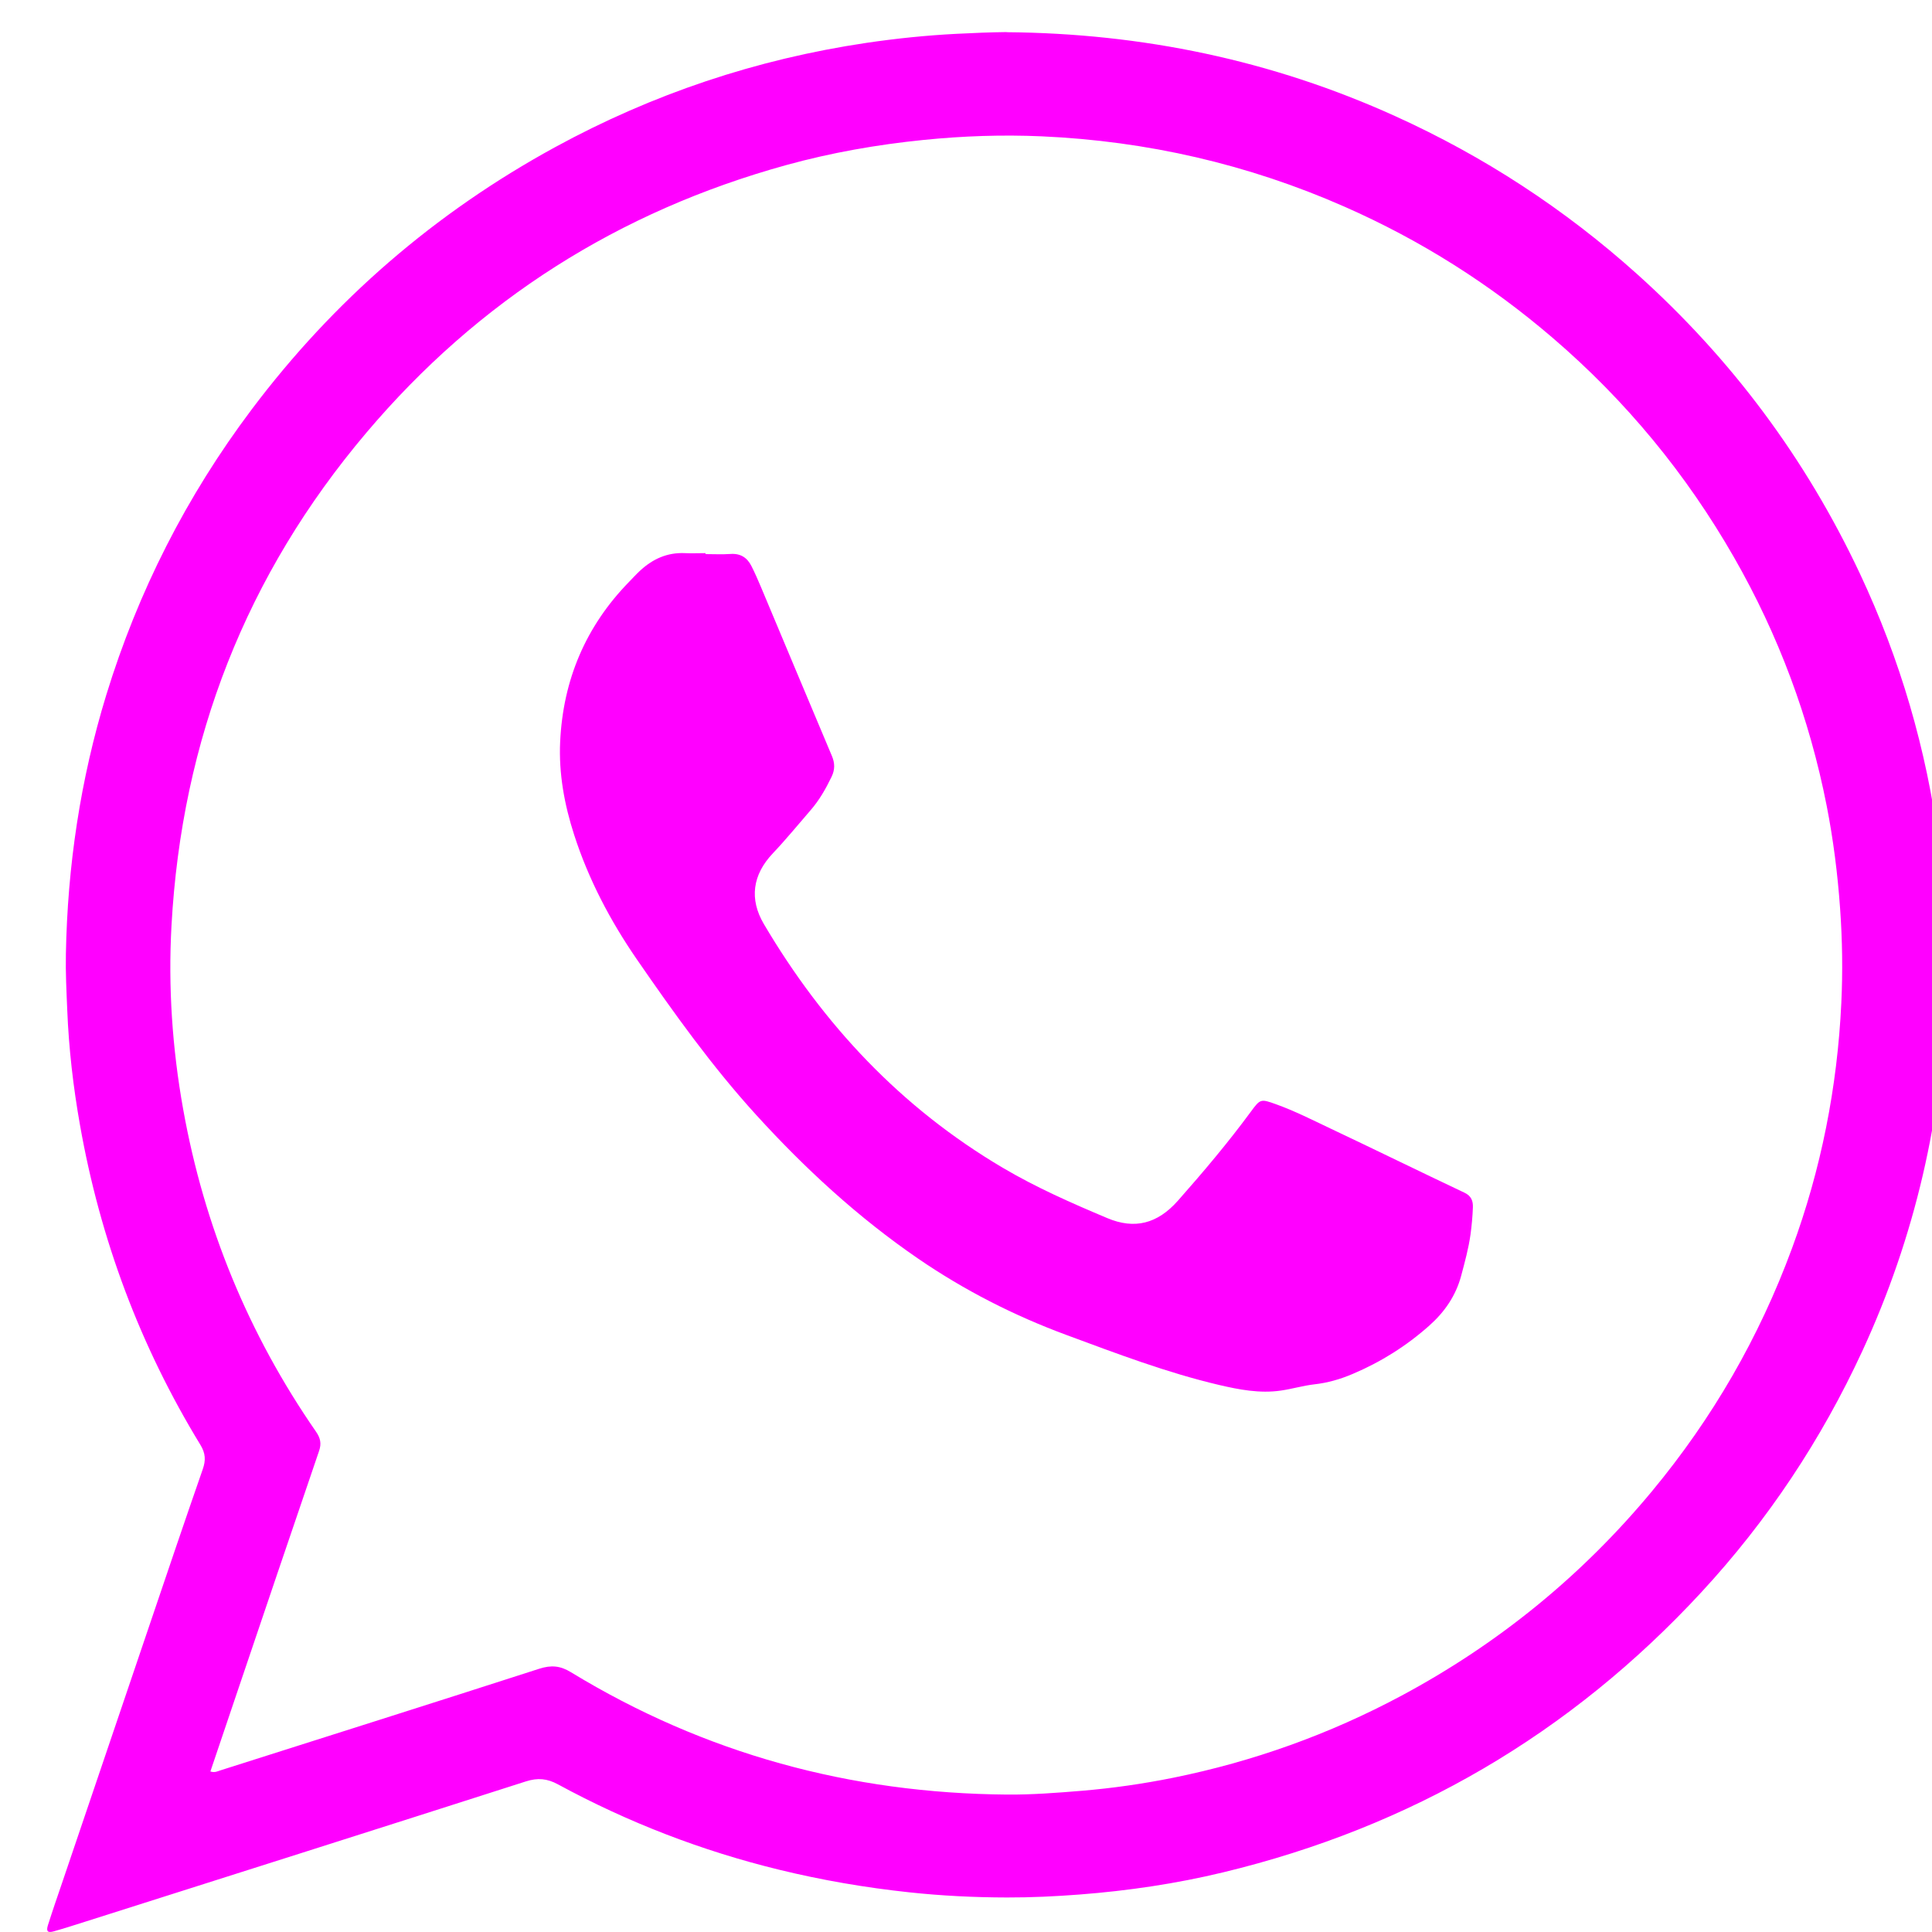 <?xml version="1.0" encoding="UTF-8"?> <svg xmlns="http://www.w3.org/2000/svg" id="_Слой_1" data-name="Слой 1" viewBox="0 0 300 300"> <defs> <style> .cls-1 { fill: #f0f; } </style> </defs> <path class="cls-1" d="m156.31,5c21.01.17,41.16,4.34,60.33,13.03,13.8,6.25,26.32,14.43,37.59,24.55,14.66,13.17,26.2,28.67,34.58,46.5,6.26,13.32,10.34,27.3,12.26,41.9,1,7.61,1.5,15.25,1.24,22.91-.68,19.49-4.93,38.15-13.12,55.88-6.38,13.81-14.69,26.32-25.01,37.48-20.34,22-45.11,36.46-74.22,43.48-7.34,1.77-14.78,2.87-22.32,3.45-3.76.29-7.54.47-11.29.46-5.05-.01-10.11-.26-15.16-.8-6.81-.73-13.53-1.88-20.17-3.5-12.03-2.93-23.49-7.35-34.37-13.26-1.69-.92-3.16-1.05-5-.46-22.72,7.28-45.46,14.49-68.2,21.71-1.68.53-3.37,1.08-5.07,1.56-.97.28-1.24.02-.94-.94.73-2.3,1.52-4.59,2.3-6.87,4.45-13.11,8.89-26.22,13.34-39.34,2.78-8.2,5.55-16.41,8.4-24.59.49-1.4.44-2.48-.36-3.79-9.38-15.36-15.57-31.94-18.7-49.66-1.05-5.92-1.74-11.88-1.98-17.9-.12-2.89-.27-5.77-.21-8.65.25-13.68,2.25-27.1,6.26-40.2,4.94-16.11,12.46-30.9,22.58-44.36,12.76-16.97,28.47-30.55,47.11-40.73,15.15-8.27,31.26-13.66,48.33-16.2,4.66-.69,9.34-1.17,14.05-1.41,2.59-.13,5.18-.24,7.77-.27ZM32.65,275.07c.72.23,1.14-.03,1.58-.17,16.51-5.25,33.02-10.46,49.51-15.78,1.85-.59,3.25-.48,4.93.55,20.78,12.66,43.43,18.8,67.71,18.99,3.88.03,7.76-.27,11.64-.59,4.76-.4,9.48-1.08,14.15-2.02,12.44-2.52,24.27-6.76,35.46-12.75,15.04-8.06,28.03-18.64,38.92-31.78,9.38-11.31,16.62-23.86,21.7-37.65,4.54-12.32,7.05-25.05,7.67-38.14.23-4.88.16-9.77-.19-14.66-.38-5.36-1.05-10.67-2.08-15.93-2.68-13.65-7.48-26.52-14.39-38.59-7.42-12.96-16.79-24.33-28.12-34.05-9.77-8.39-20.54-15.2-32.33-20.39-15-6.61-30.71-10.21-47.05-10.94-6.12-.27-12.24-.06-18.36.56-7.23.73-14.35,1.98-21.34,3.91-25.98,7.18-47.77,20.98-65.17,41.55-18.68,22.07-28.67,47.67-30.26,76.52-.53,9.56.12,19.08,1.81,28.52,3.26,18.19,10.12,34.91,20.65,50.11.66.96.85,1.81.46,2.95-4.31,12.6-8.57,25.22-12.84,37.83-1.34,3.96-2.68,7.92-4.05,11.98Z"></path> <path class="cls-1" d="m109.54,86.04c1.3,0,2.6.07,3.89-.02,1.57-.11,2.61.58,3.27,1.91.53,1.05,1,2.13,1.46,3.22,3.67,8.74,7.33,17.5,11.02,26.24.47,1.11.48,2.13-.05,3.22-.9,1.87-1.91,3.65-3.28,5.22-1.93,2.22-3.79,4.51-5.82,6.65-3.2,3.36-3.69,7.14-1.42,11,9.24,15.66,21.33,28.54,37.08,37.84,5.19,3.07,10.69,5.49,16.23,7.82,4.25,1.8,7.81.89,10.98-2.69,3.94-4.46,7.78-9,11.31-13.8,1.49-2.02,1.53-2.05,3.94-1.18,2.89,1.04,5.63,2.43,8.39,3.74,6.98,3.3,13.9,6.7,20.88,10,1.07.51,1.32,1.31,1.29,2.26-.05,1.41-.18,2.82-.37,4.22-.3,2.16-.88,4.26-1.44,6.37-.83,3.14-2.58,5.66-4.96,7.78-3.55,3.16-7.53,5.66-11.91,7.51-1.9.81-3.87,1.38-5.94,1.61-1.75.2-3.46.72-5.21.97-3.26.47-6.45-.14-9.61-.88-8.11-1.91-15.87-4.87-23.66-7.75-8.17-3.02-15.86-6.94-23.04-11.86-9.33-6.4-17.59-14-25.19-22.36-6.84-7.52-12.73-15.76-18.49-24.11-4.13-6-7.5-12.4-9.74-19.35-1.51-4.68-2.4-9.49-2.17-14.43.45-9.64,3.98-17.97,10.75-24.89.54-.55,1.05-1.12,1.61-1.64,1.98-1.85,4.26-2.9,7.03-2.77,1.06.05,2.12,0,3.18,0,0,.04,0,.09,0,.13Z"></path> </svg> 